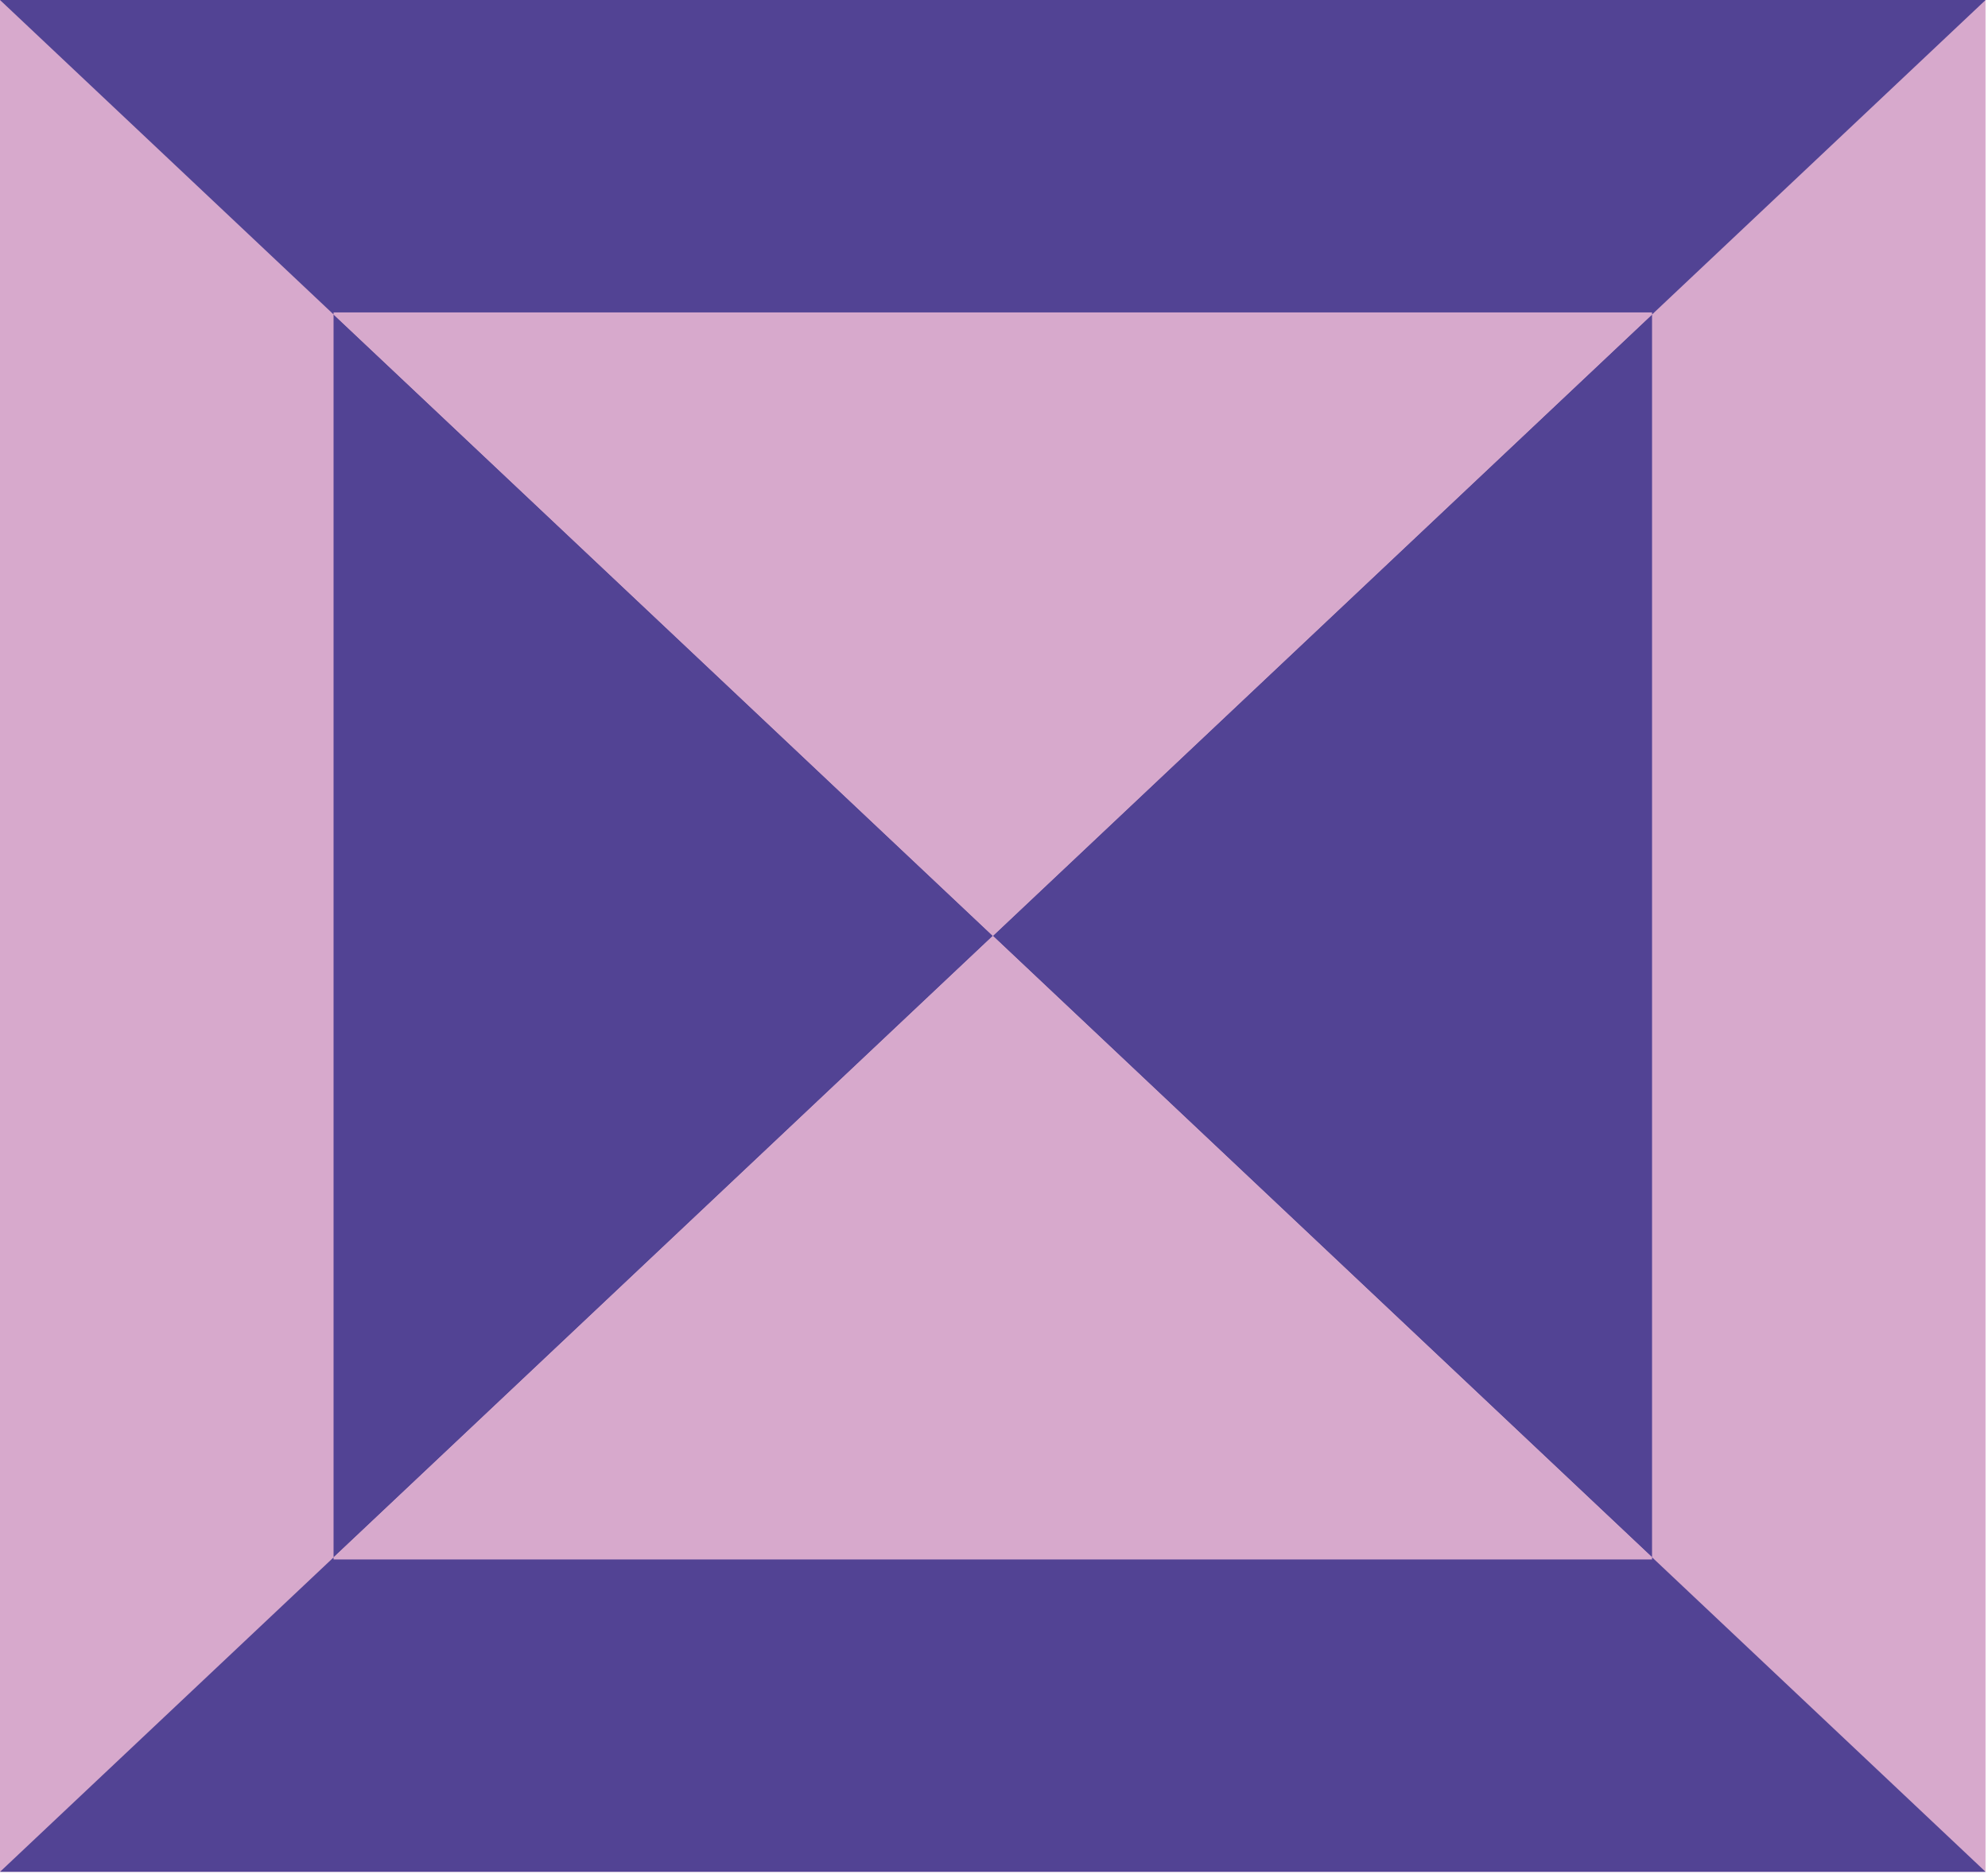 <svg width="298" height="281" viewBox="0 0 298 281" fill="none" xmlns="http://www.w3.org/2000/svg">
<path d="M297.63 0H0V280.63H297.63V0Z" fill="#D7A9CC"/>
<path d="M50 47.14L148.83 140.31L50 233.49V47.14Z" fill="#524394"/>
<path d="M247.64 47.15V233.47L148.83 140.31L247.64 47.15Z" fill="#524394"/>
<path d="M247.64 46.84V47.15L148.83 140.31L50 47.14V46.84H247.64Z" fill="#D7A9CC"/>
<path d="M247.64 233.47V233.8H50V233.49L148.83 140.31L247.64 233.47Z" fill="#D7A9CC"/>
<path d="M247.64 47.15V46.84H50V47.14L0 0H297.64L247.64 47.15Z" fill="#524394"/>
<path d="M297.64 280.63H0L50 233.49V233.8H247.64V233.47L297.64 280.63Z" fill="#524394"/>
</svg>
